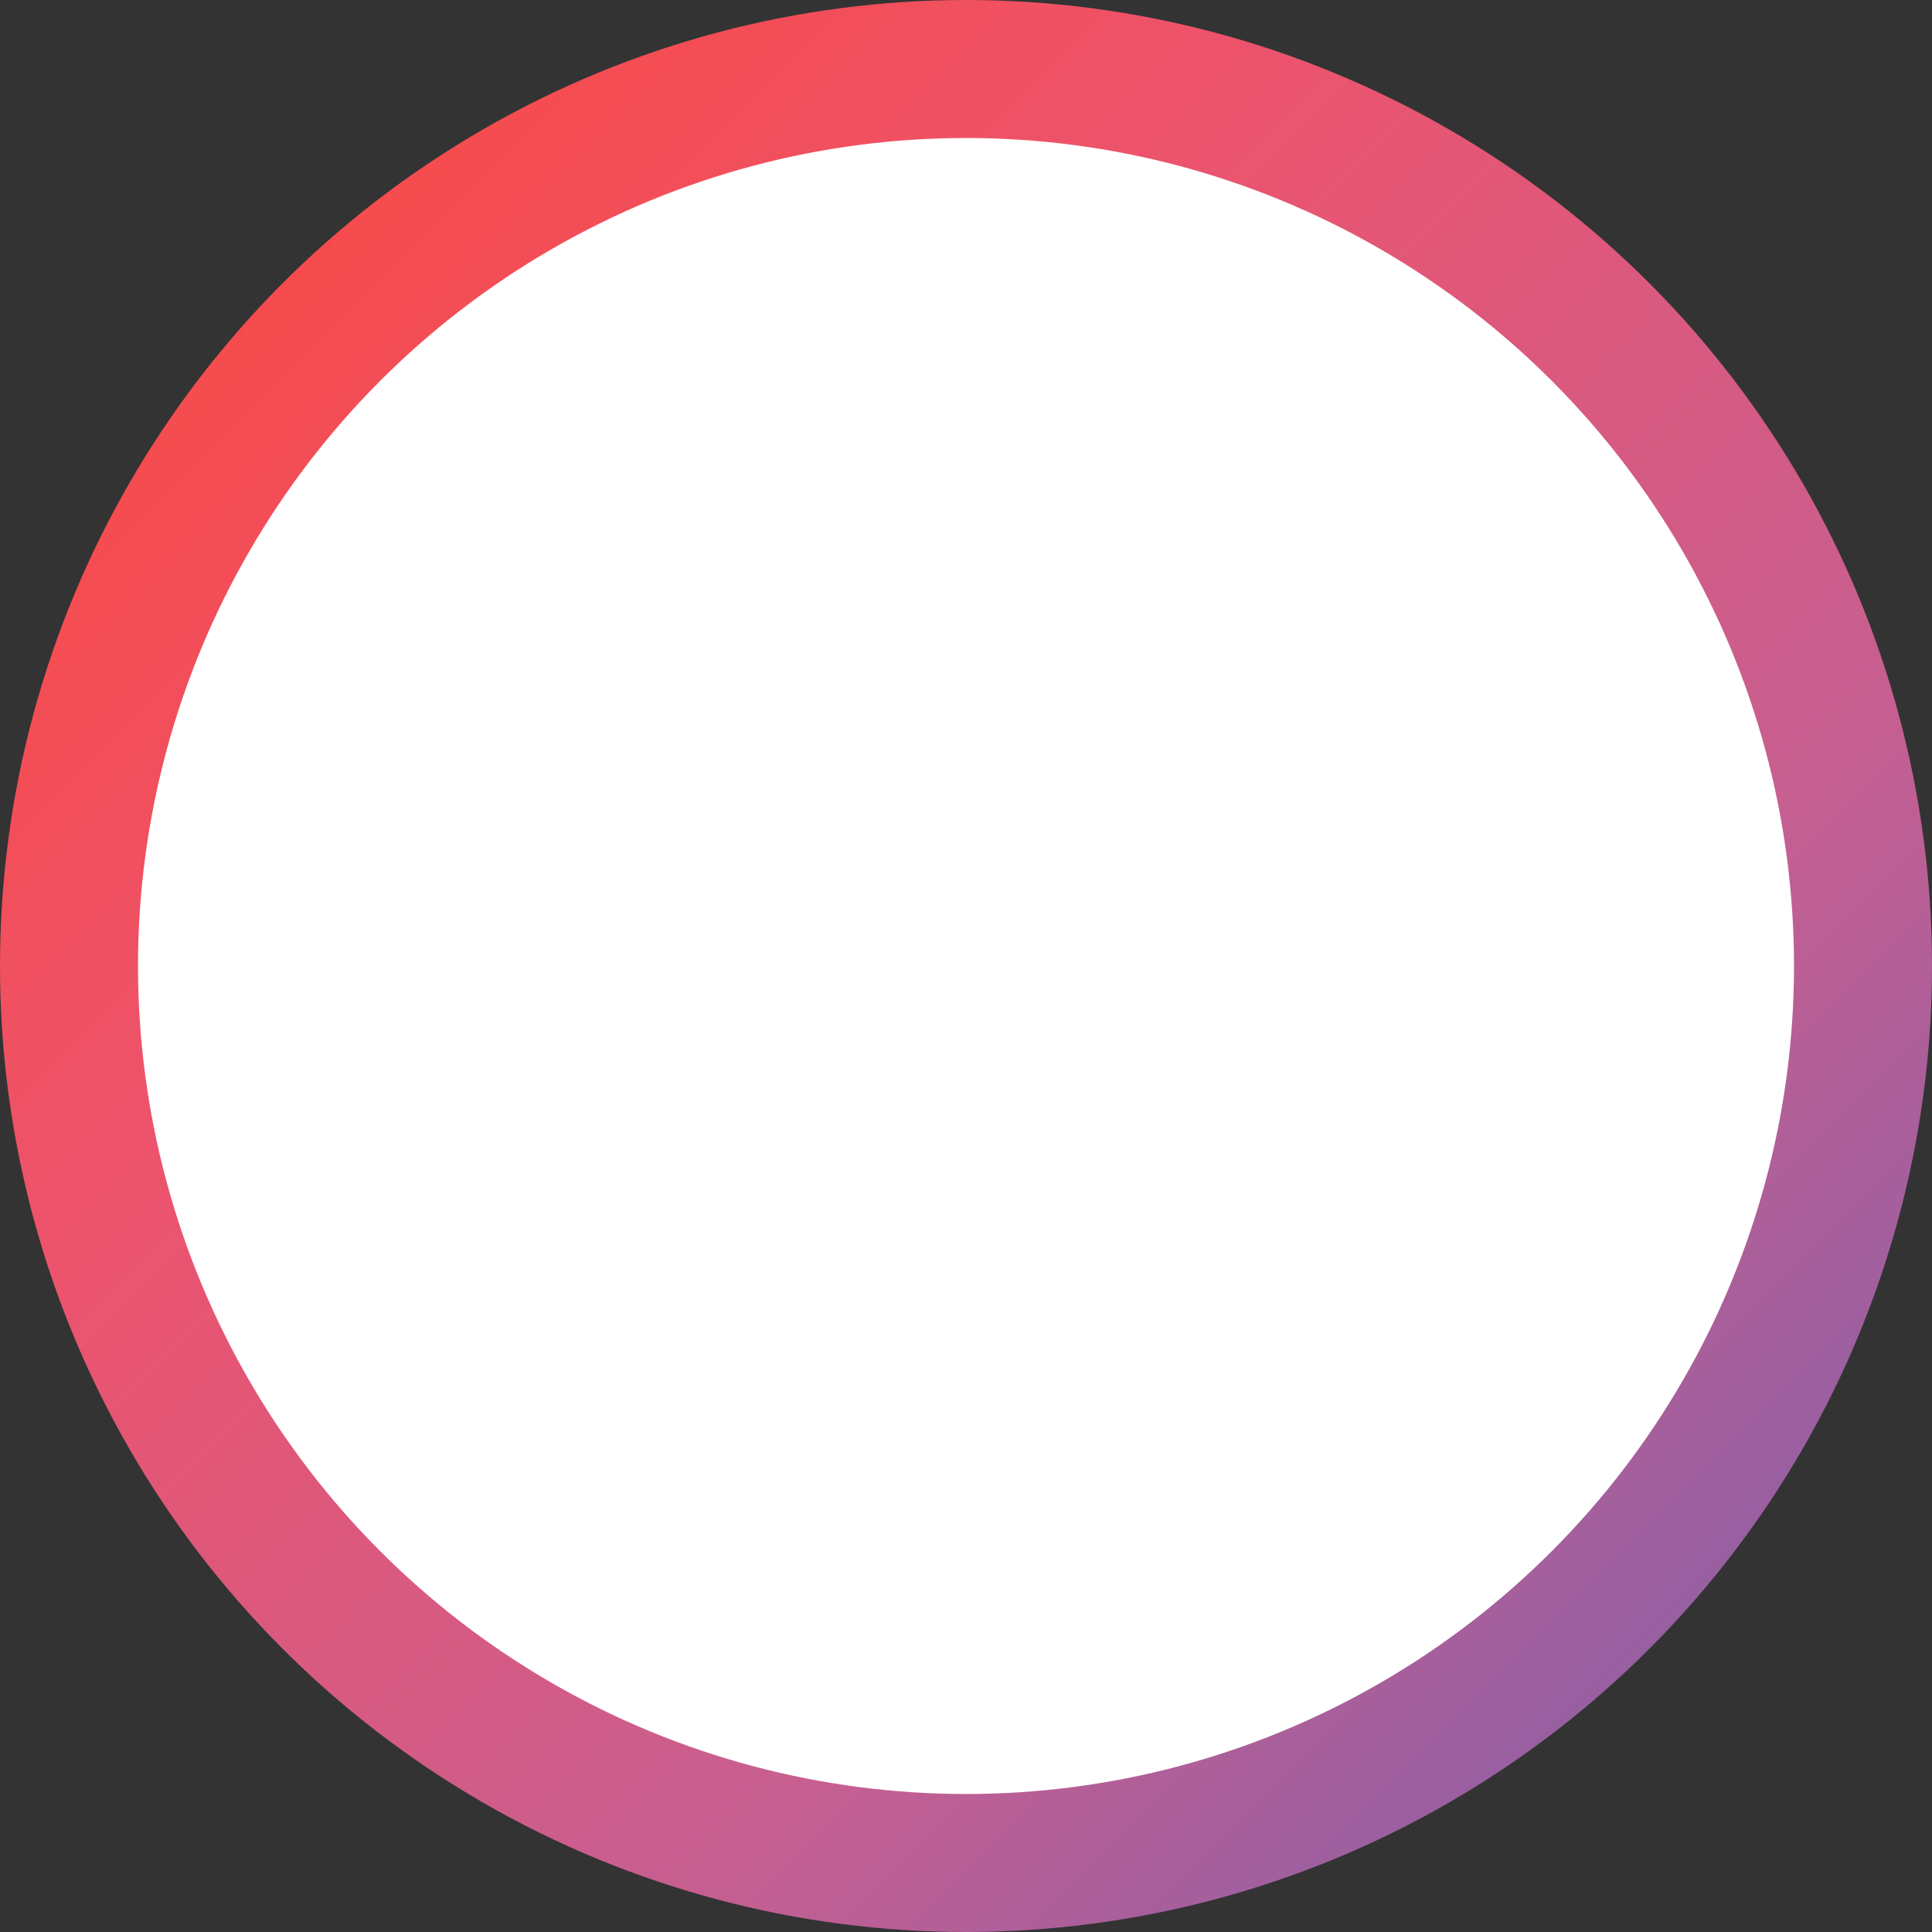 
<svg width="14px" height="14px" viewBox="0 0 14 14" version="1.1" xmlns="http://www.w3.org/2000/svg" xmlns:xlink="http://www.w3.org/1999/xlink">
    <rect x="0" y="0" width="14" height="14" fill="#333333" stroke="none"/>
    <defs>
        <linearGradient x1="0%" y1="0%" x2="100%" y2="100%" id="linearGradient-1">
            <stop stop-color="#FD4536" offset="0%"></stop>
            <stop stop-color="#EC546E" offset="34.968%"></stop>
            <stop stop-color="#C65F91" offset="67.193%"></stop>
            <stop stop-color="#705FAE" offset="100%"></stop>
        </linearGradient>
    </defs>
    <g id="Page-1" stroke="none" stroke-width="1" fill="none" fill-rule="evenodd">
        <g id="06_search" transform="translate(-140, -2084)">
            <g id="side" transform="translate(120, 326)">
                <g id="title-artist" transform="translate(20, 1079)">
                    <g id="checkbox-Clipped" transform="translate(0, 40)">
                        <g id="checkbox" transform="translate(0, 639)">
                            <g id="radio">
                                <circle id="bg" fill="url(#linearGradient-1)" cx="7" cy="7" r="7"></circle>
                                <circle id="bg" fill="#FFFFFF" cx="7" cy="7" r="6"></circle>
                            </g>
                        </g>
                    </g>
                </g>
            </g>
        </g>
    </g>
</svg>
